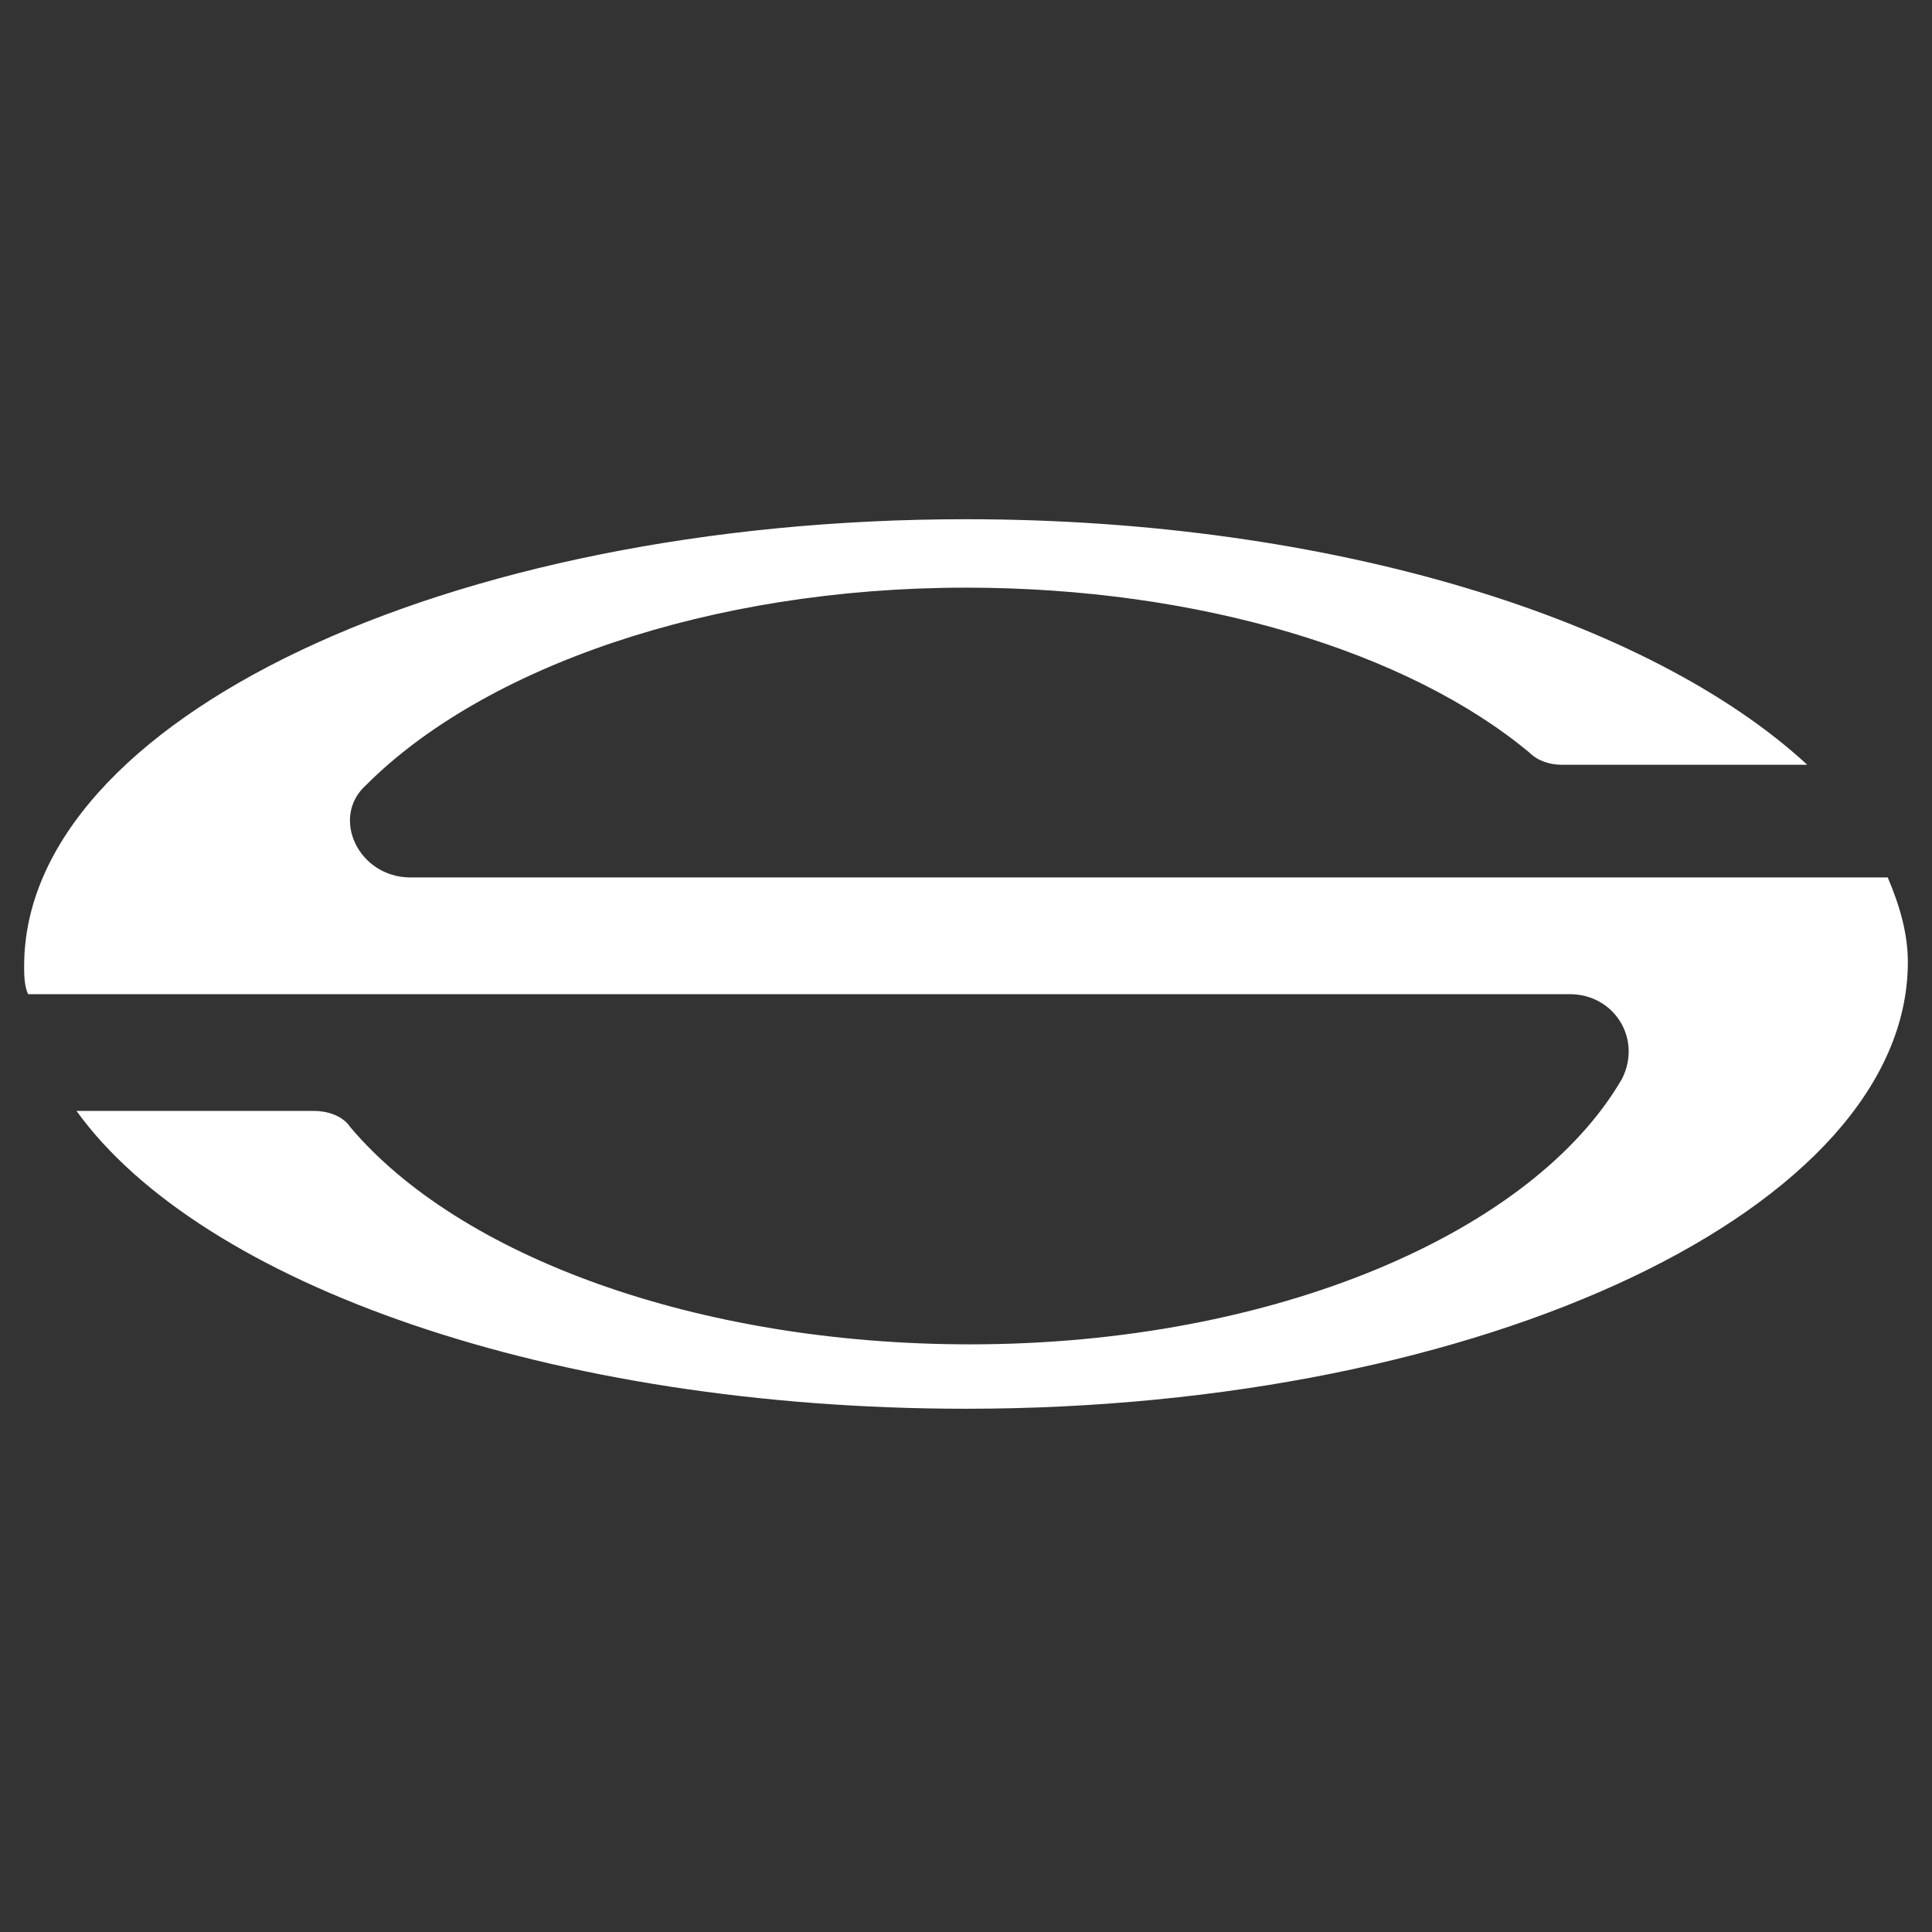 <?xml version="1.0" encoding="utf-8"?>
<!-- Generator: Adobe Illustrator 24.1.2, SVG Export Plug-In . SVG Version: 6.00 Build 0)  -->
<svg version="1.1" id="Слой_1" xmlns="http://www.w3.org/2000/svg" xmlns:xlink="http://www.w3.org/1999/xlink" x="0px" y="0px"
	 width="48px" height="48px" viewBox="0 0 48 48" style="enable-background:new 0 0 48 48;" xml:space="preserve">
<rect x="0" y="0" width="48" height="48" fill="#333333" stroke="none"/>
<style type="text/css">
	.st0{fill:#FFFFFF;}
</style>
<path class="st0" d="M46.9,21.8H10.2c-1.3,0-2-1.5-1.1-2.3c2.9-2.9,8.5-4.9,14.9-4.9c5.8,0,11,1.6,14,4.1c0.2,0.2,0.5,0.3,0.8,0.3
	h6.1C41,15.4,33.1,12.9,24,12.9c-12.9,0-23.4,5-23.4,11.1c0,0.2,0,0.5,0.1,0.7h1.4h16.3h1.3h19.3c1.1,0,1.8,1.1,1.3,2.1
	c-2.2,3.8-8.6,6.6-16.2,6.6c-6.8,0-12.7-2.2-15.4-5.4c-0.2-0.3-0.6-0.4-0.9-0.4H1.9C5,31.9,13.7,35,24,35c12.9,0,23.4-5,23.4-11.1
	C47.4,23.2,47.2,22.5,46.9,21.8z"/>
</svg>
